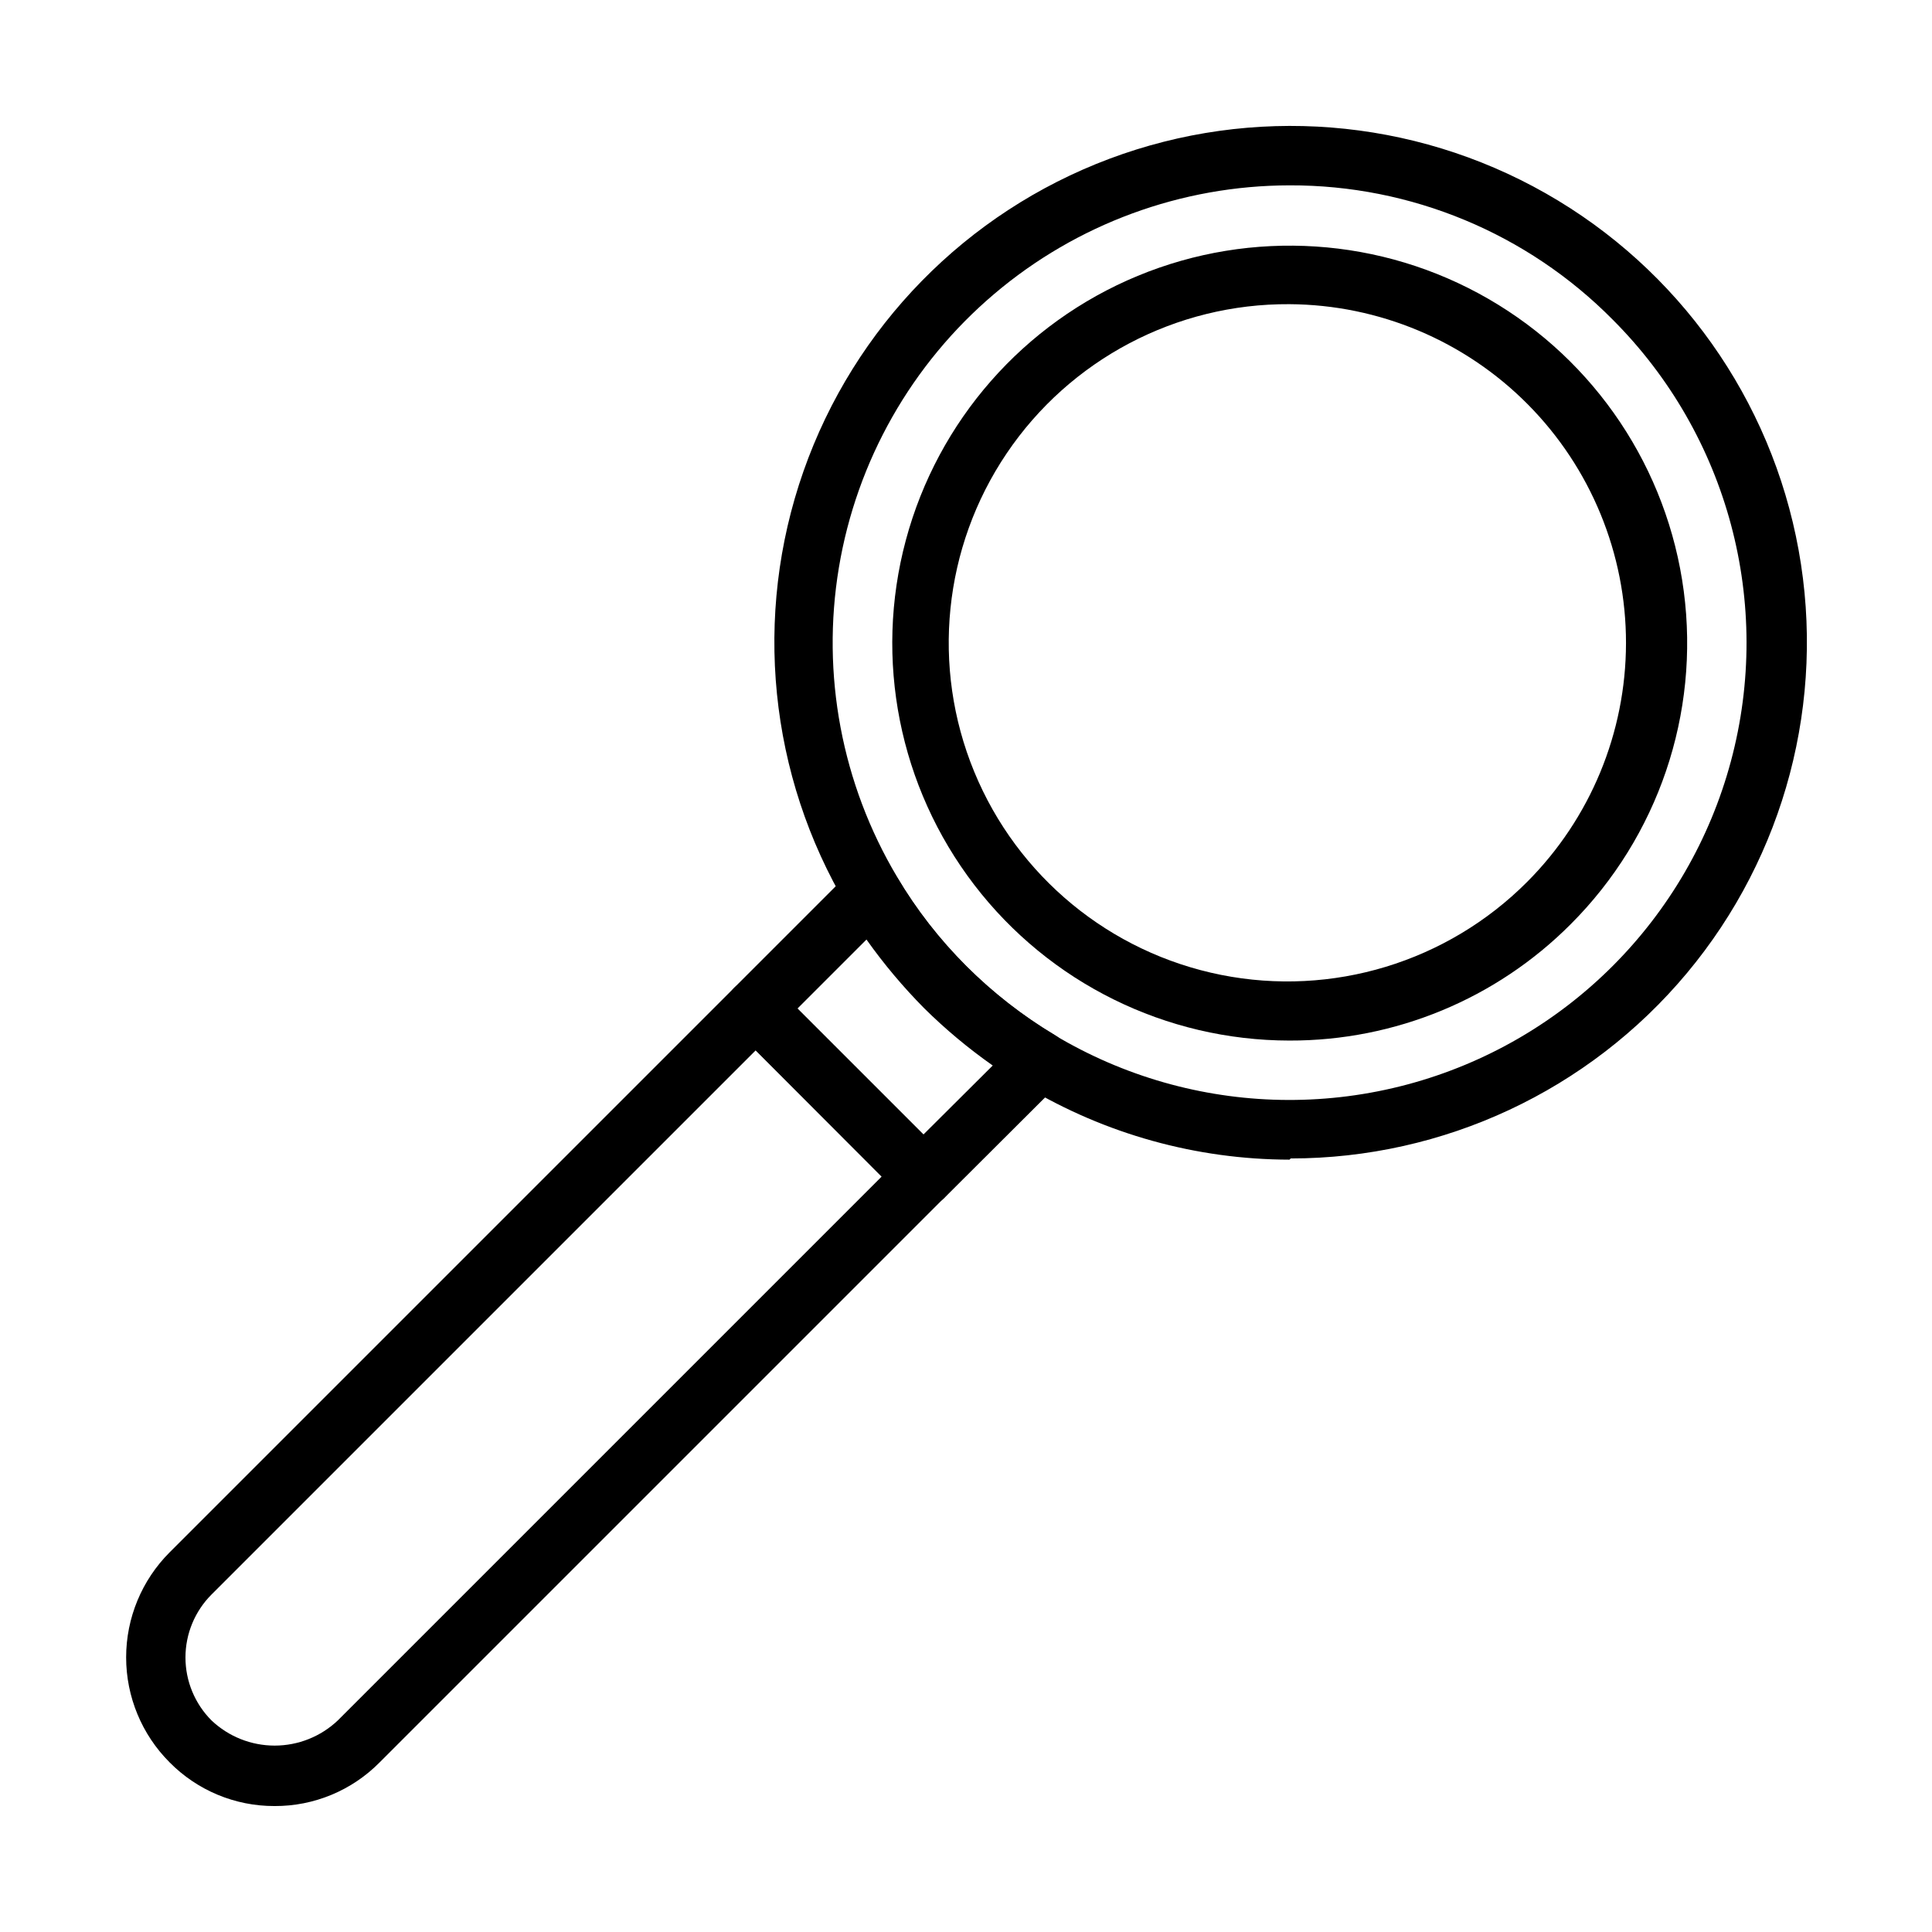 <?xml version="1.0" encoding="UTF-8"?>
<!-- Uploaded to: ICON Repo, www.svgrepo.com, Generator: ICON Repo Mixer Tools -->
<svg fill="#000000" width="800px" height="800px" version="1.1" viewBox="144 144 512 512" xmlns="http://www.w3.org/2000/svg">
 <g>
  <path d="m485.73 451.32c-24.656-0.043-48.84-6.762-69.984-19.445-9.656-5.824-18.586-12.773-26.605-20.703-7.949-8.098-14.875-17.141-20.625-26.922-20.77-34.832-25.012-77.082-11.59-115.35 13.426-38.266 43.133-68.605 81.109-82.832 37.973-14.227 80.305-10.875 115.57 9.152 35.262 20.031 59.82 54.668 67.051 94.57 7.231 39.902-3.609 80.957-29.602 112.09-25.992 31.129-64.453 49.121-105.01 49.125zm0-258.2c-28.672 0.039-56.402 10.238-78.262 28.789-21.863 18.547-36.445 44.242-41.156 72.523-4.707 28.281 0.758 57.316 15.426 81.949 5.074 8.605 11.211 16.539 18.266 23.617 30.598 30.613 75.203 42.574 117.02 31.383 41.809-11.195 74.473-43.844 85.688-85.648 11.211-41.805-0.73-86.418-31.332-117.03-22.617-22.871-53.48-35.691-85.645-35.582z"/>
  <path d="m485.73 419.76c-32.742-0.02-63.613-15.262-83.531-41.246-19.922-25.984-26.625-59.758-18.137-91.379 8.484-31.621 31.191-57.5 61.445-70.023 30.25-12.523 64.605-10.266 92.957 6.109 28.352 16.375 47.48 45.004 51.754 77.465 4.273 32.461-6.793 65.062-29.941 88.215-19.734 19.824-46.578 30.938-74.547 30.859zm0-195.15c-30.035-0.188-58.168 14.656-74.965 39.555-16.793 24.898-20.02 56.547-8.598 84.32 11.426 27.777 35.984 47.996 65.438 53.871 29.453 5.875 59.891-3.371 81.098-24.637 16.754-16.793 26.172-39.539 26.203-63.262 0.027-23.723-9.336-46.488-26.047-63.324-16.711-16.84-39.41-26.375-63.129-26.523z"/>
  <path d="m388.74 463.68c-2.106-0.008-4.117-0.859-5.59-2.363l-44.477-44.555c-3.051-3.07-3.051-8.027 0-11.098l30.699-30.699v-0.004c1.742-1.723 4.188-2.539 6.613-2.203 2.394 0.312 4.512 1.703 5.746 3.777 10.316 17.164 24.699 31.52 41.879 41.801 2.066 1.27 3.43 3.418 3.699 5.824 0.312 2.402-0.504 4.812-2.203 6.535l-30.781 30.699h0.004c-1.488 1.477-3.5 2.297-5.59 2.285zm-33.379-52.426 33.379 33.379 18.344-18.262-0.004-0.004c-6.477-4.547-12.559-9.629-18.184-15.195-5.578-5.633-10.688-11.715-15.27-18.184z"/>
  <path d="m216.74 622.62c-10.441 0.027-20.453-4.141-27.789-11.574-7.379-7.379-11.523-17.391-11.523-27.828s4.144-20.445 11.523-27.828l149.57-149.57v0.004c3.07-3.051 8.027-3.051 11.098 0l44.555 44.555c1.477 1.484 2.297 3.496 2.285 5.59-0.008 2.066-0.828 4.043-2.285 5.512l-149.57 149.57 0.004-0.004c-7.356 7.453-17.398 11.625-27.867 11.574zm127.53-200.27-144.21 144.21c-4.426 4.43-6.91 10.43-6.91 16.688 0 6.258 2.484 12.262 6.91 16.691 4.516 4.277 10.504 6.664 16.727 6.664s12.211-2.387 16.727-6.664l144.14-144.14z"/>
 </g>
</svg>